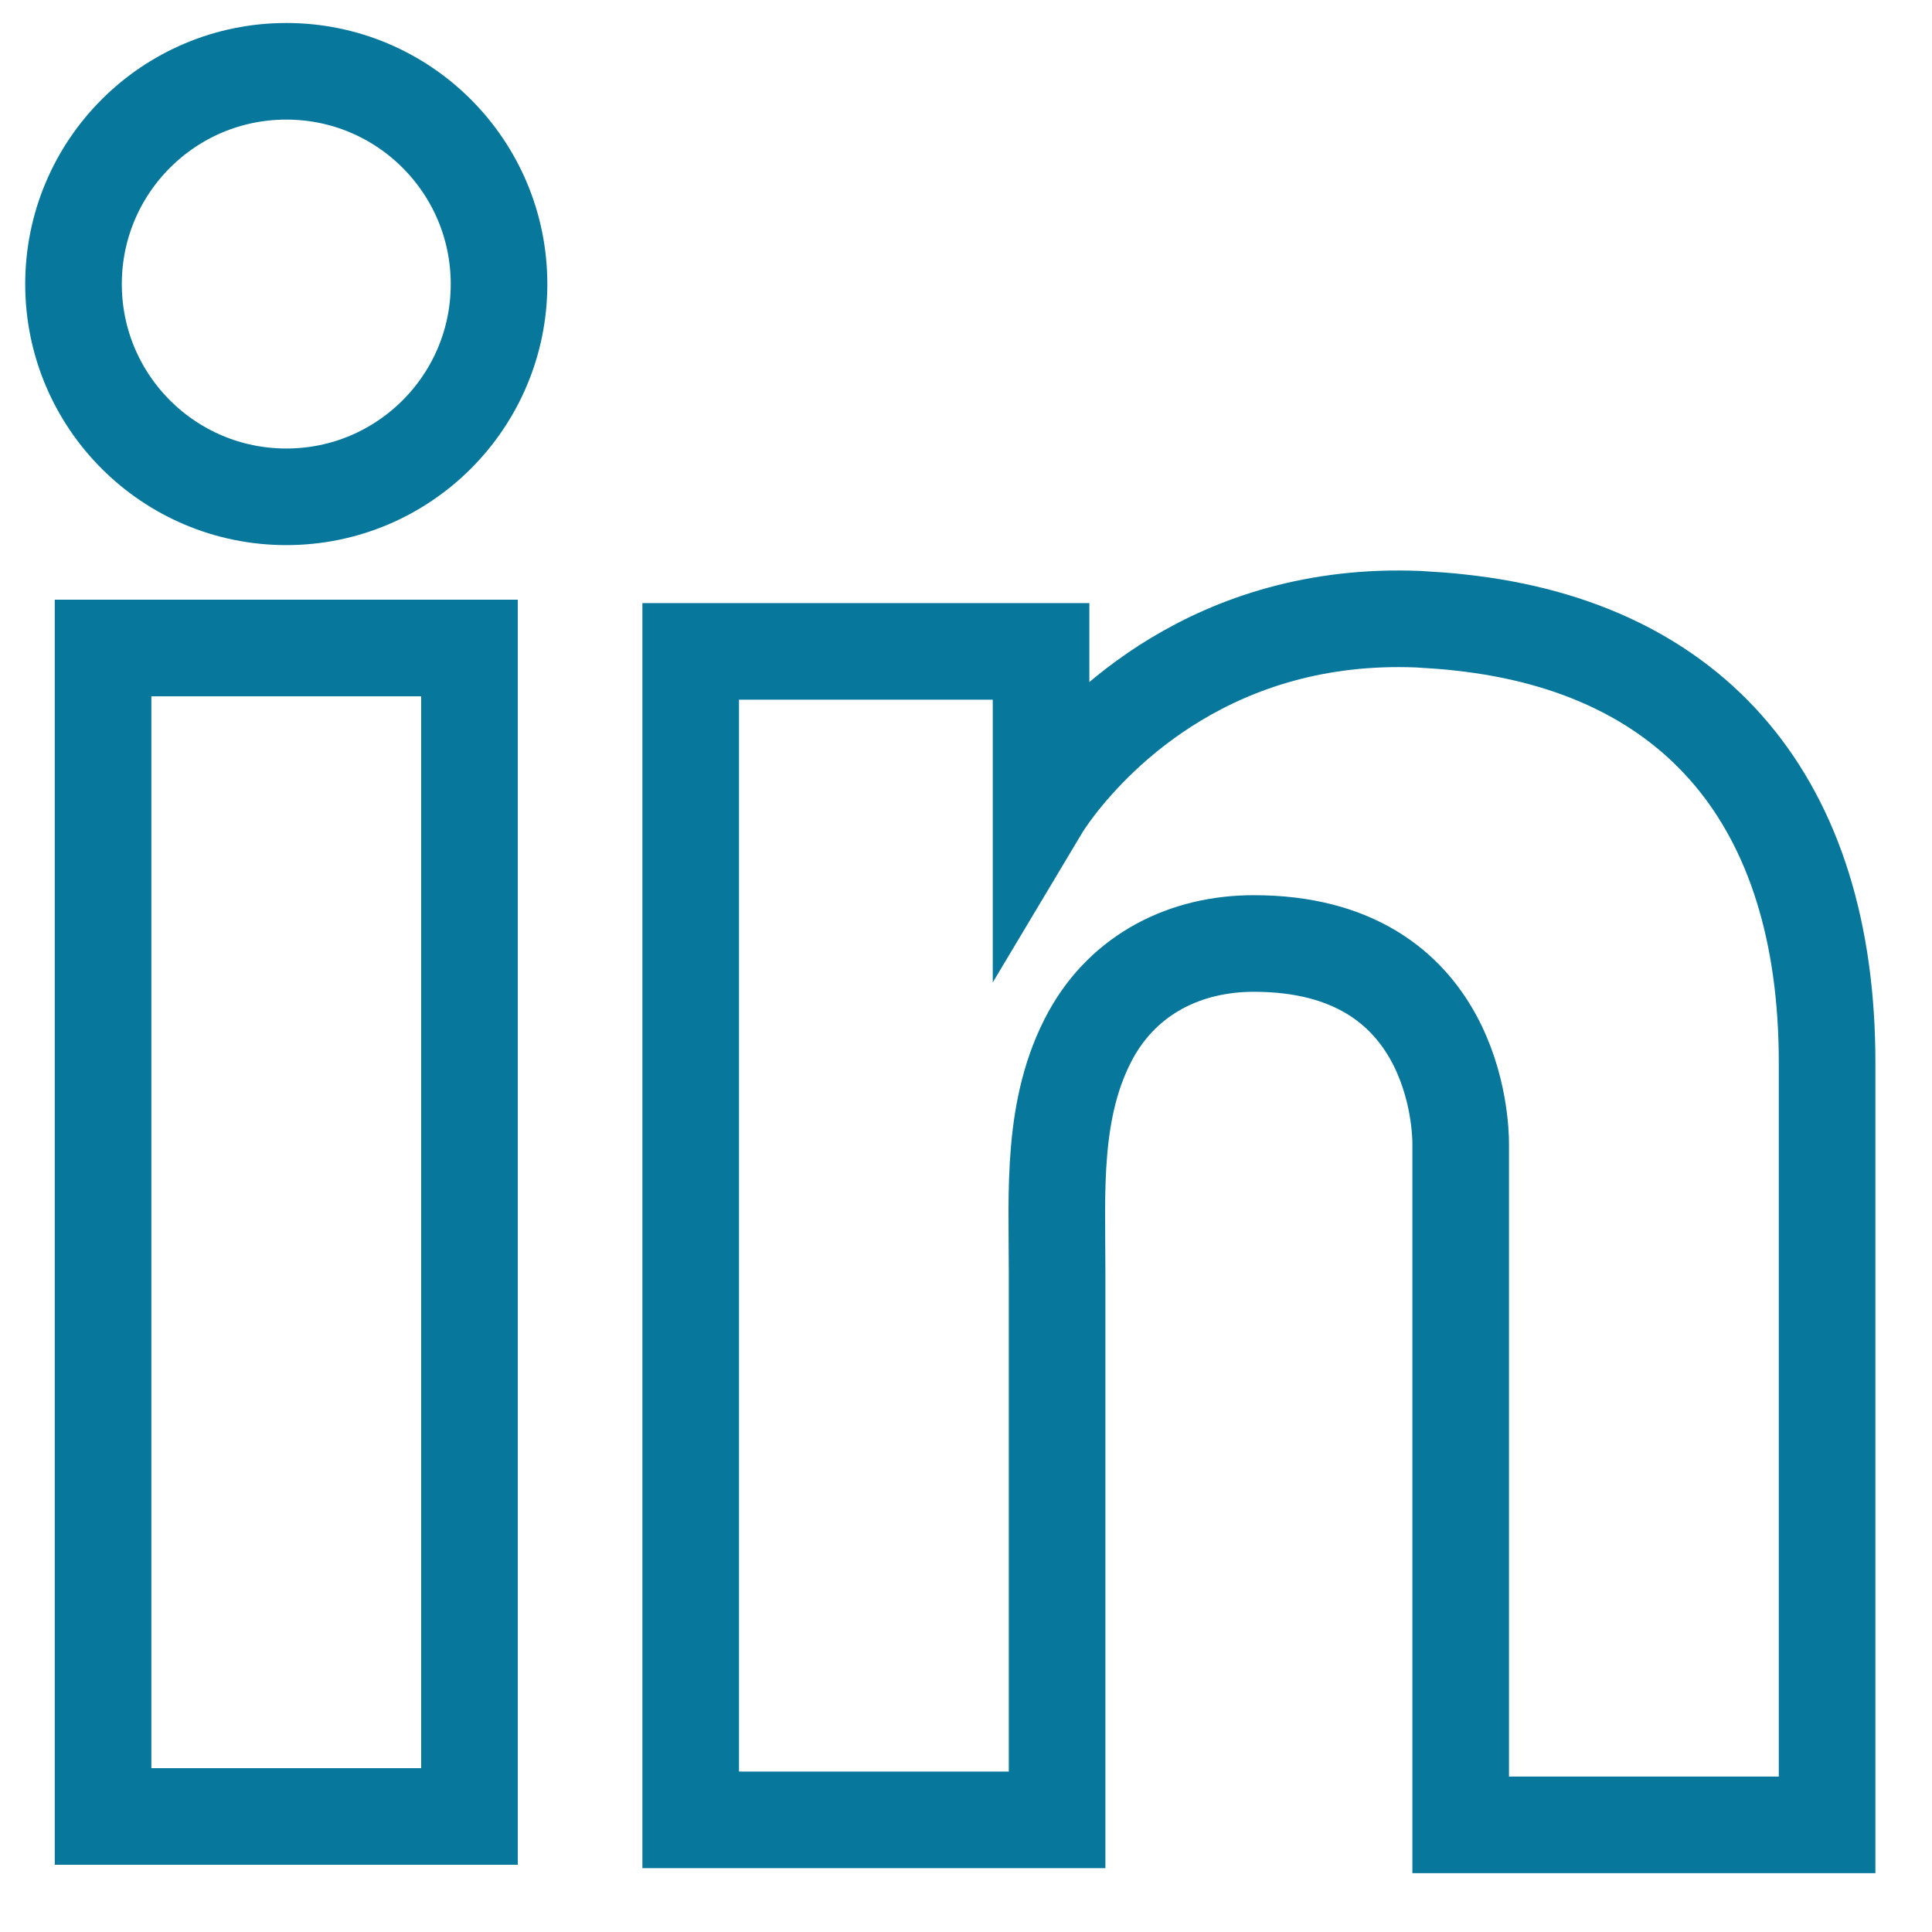 <svg width="20" height="20" viewBox="0 0 20 20"  stroke="#07779C" stroke-width="1" fill="none" xmlns="http://www.w3.org/2000/svg">
<path d="M4.86 6.708H1.067V18.804H4.86V6.708Z" stroke="#07779C"/>
<path d="M15.121 6.445C14.981 6.428 14.832 6.419 14.684 6.41C12.56 6.323 11.363 7.582 10.943 8.123C10.829 8.272 10.777 8.359 10.777 8.359V6.743H7.15V18.839H10.777H10.943C10.943 17.607 10.943 16.383 10.943 15.151C10.943 14.486 10.943 13.822 10.943 13.158C10.943 12.336 10.882 11.462 11.293 10.711C11.642 10.081 12.272 9.767 12.98 9.767C15.077 9.767 15.121 11.663 15.121 11.838C15.121 11.847 15.121 11.855 15.121 11.855V18.891H18.914V10.999C18.914 8.298 17.542 6.708 15.121 6.445Z" stroke="#07779C"/>
<path d="M2.964 5.143C4.18 5.143 5.166 4.157 5.166 2.941C5.166 1.724 4.18 0.738 2.964 0.738C1.747 0.738 0.761 1.724 0.761 2.941C0.761 4.157 1.747 5.143 2.964 5.143Z" stroke="#07779C"/>
</svg>
